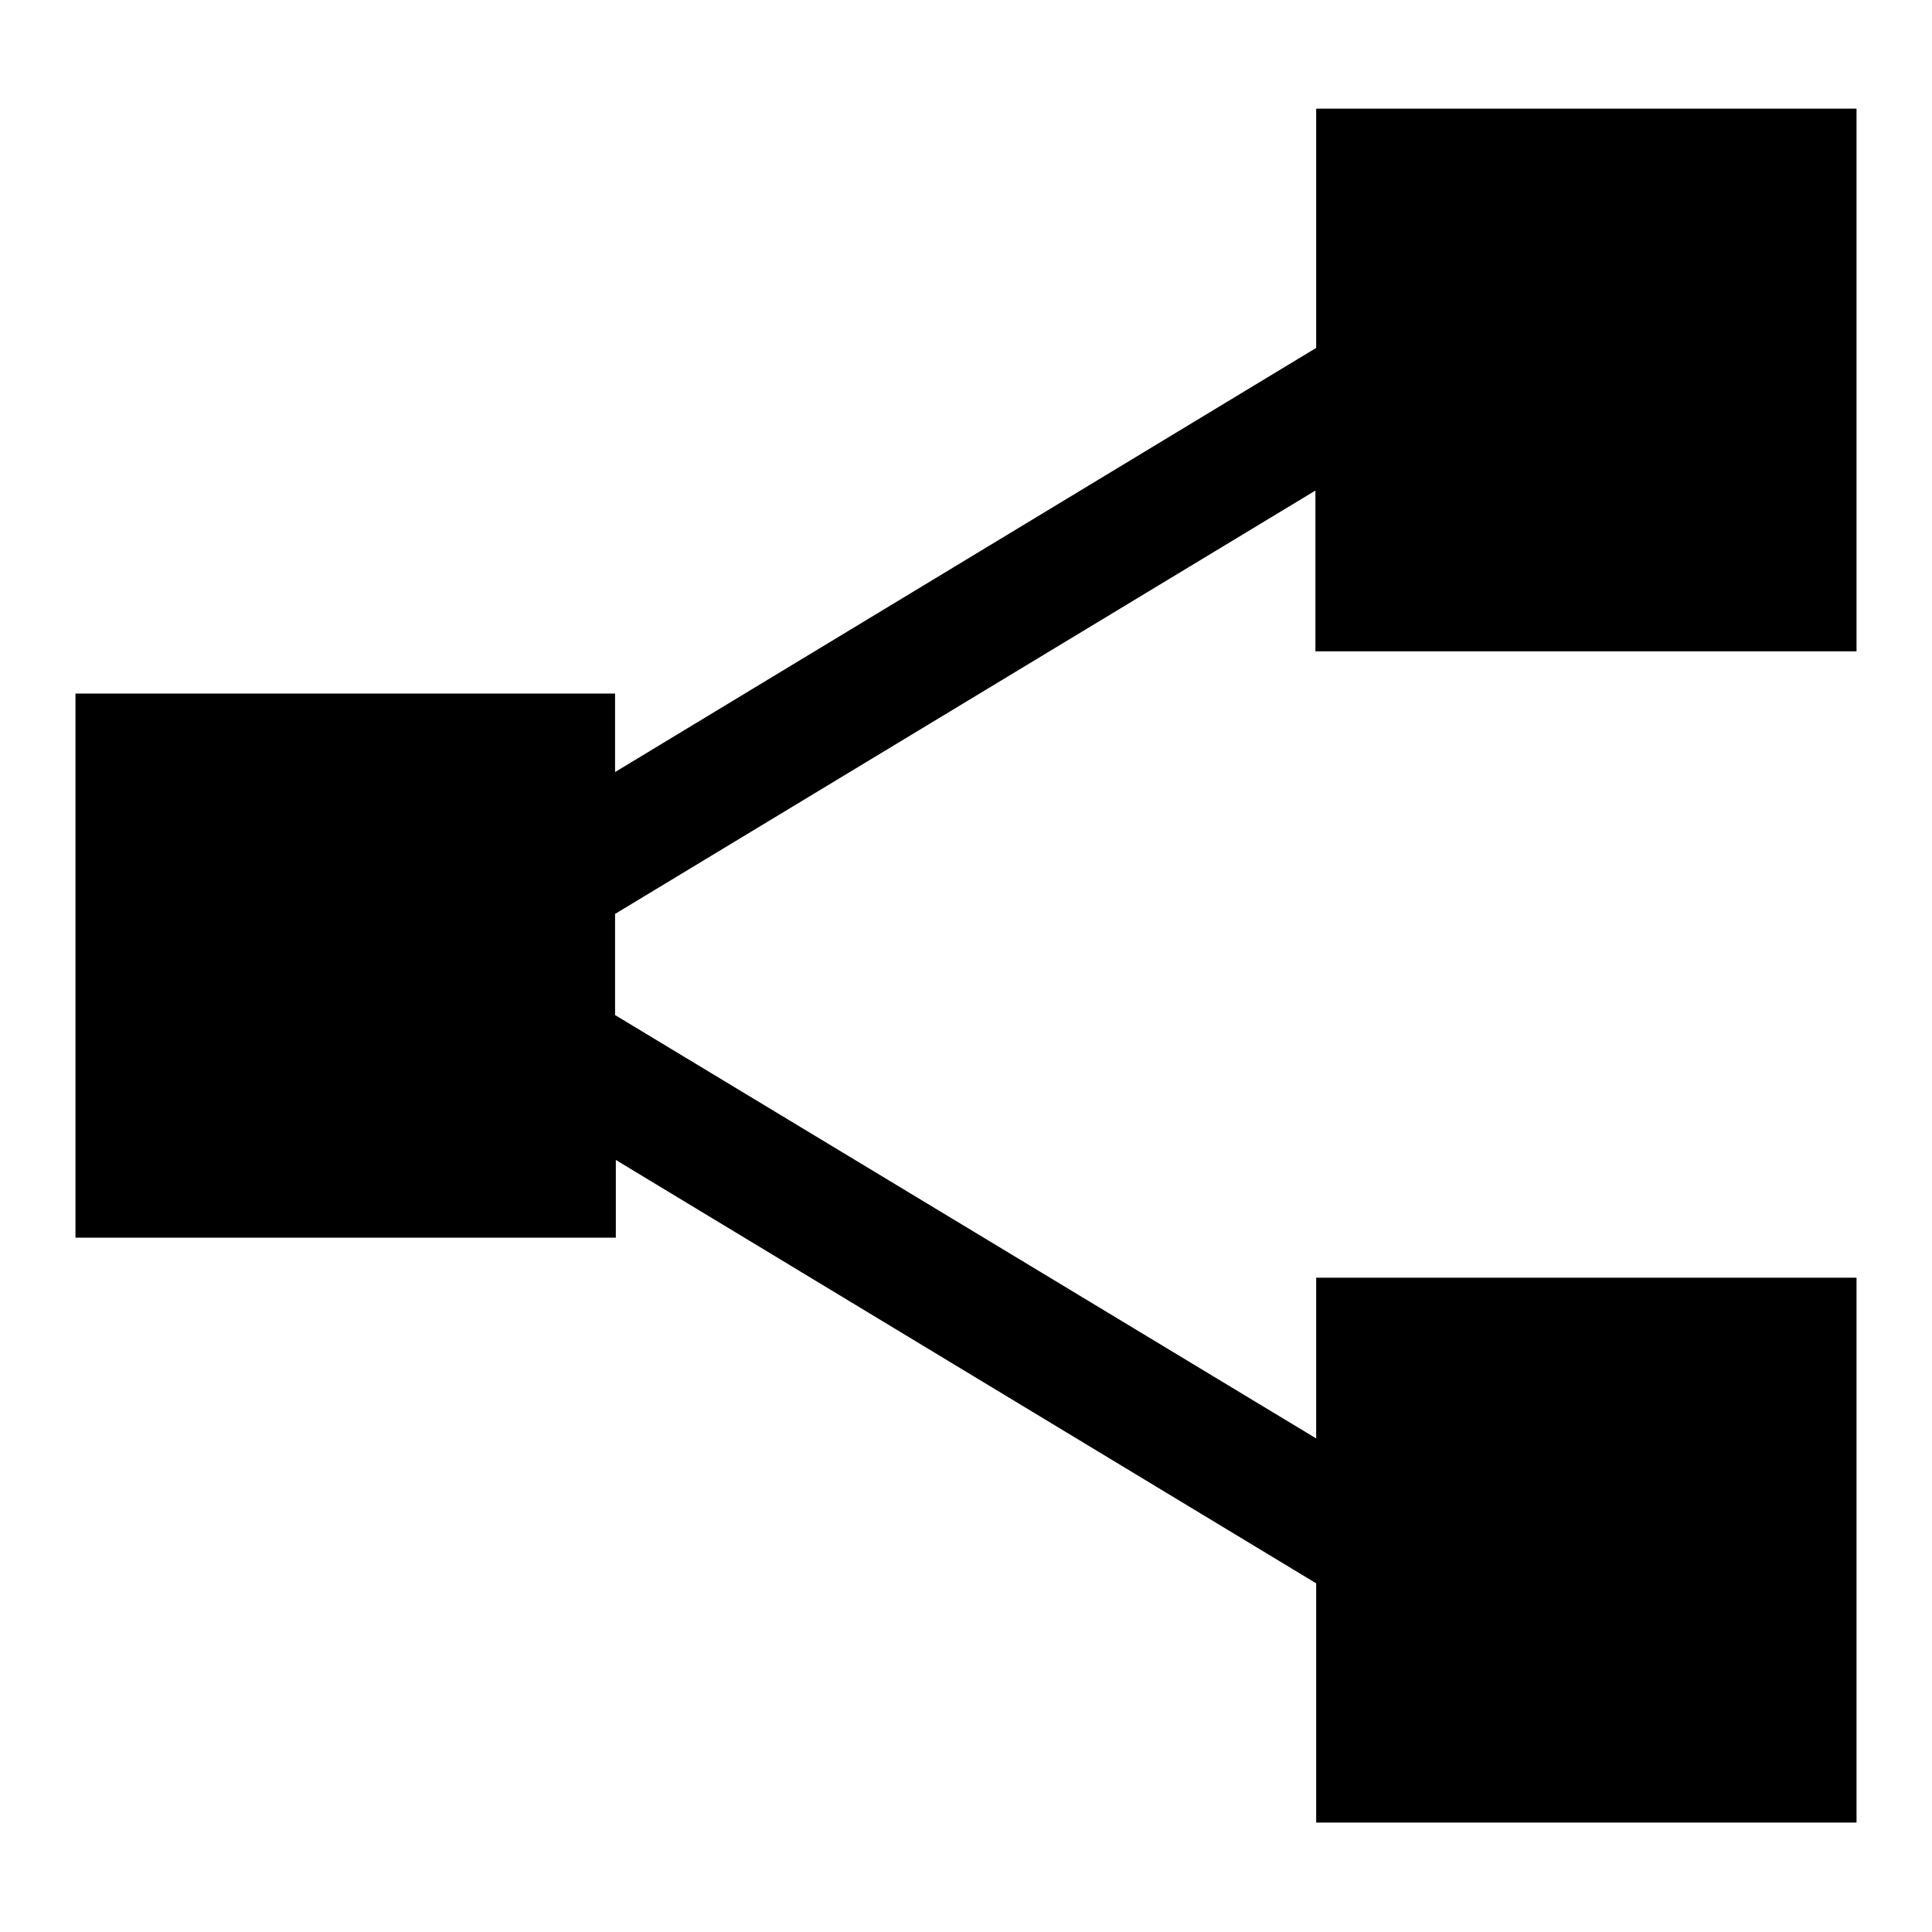 <?xml version="1.0" encoding="utf-8"?>
<!-- Svg Vector Icons : http://www.onlinewebfonts.com/icon -->
<!DOCTYPE svg PUBLIC "-//W3C//DTD SVG 1.1//EN" "http://www.w3.org/Graphics/SVG/1.1/DTD/svg11.dtd">
<svg version="1.1" xmlns="http://www.w3.org/2000/svg" xmlns:xlink="http://www.w3.org/1999/xlink" x="0px" y="0px" viewBox="0 0 256 256" enable-background="new 0 0 256 256" xml:space="preserve">
<g><g><path fill="#000000" d="M246,86.5V14.4h-71.6v31.7l-92.9,56.2V91.9H10v72.1h71.6v-10.3l92.8,56.1v31.7H246v-72.2h-71.6v21.3l-92.9-56.1v-13.4l92.8-56.1v21.3H246z"/></g></g>
</svg>